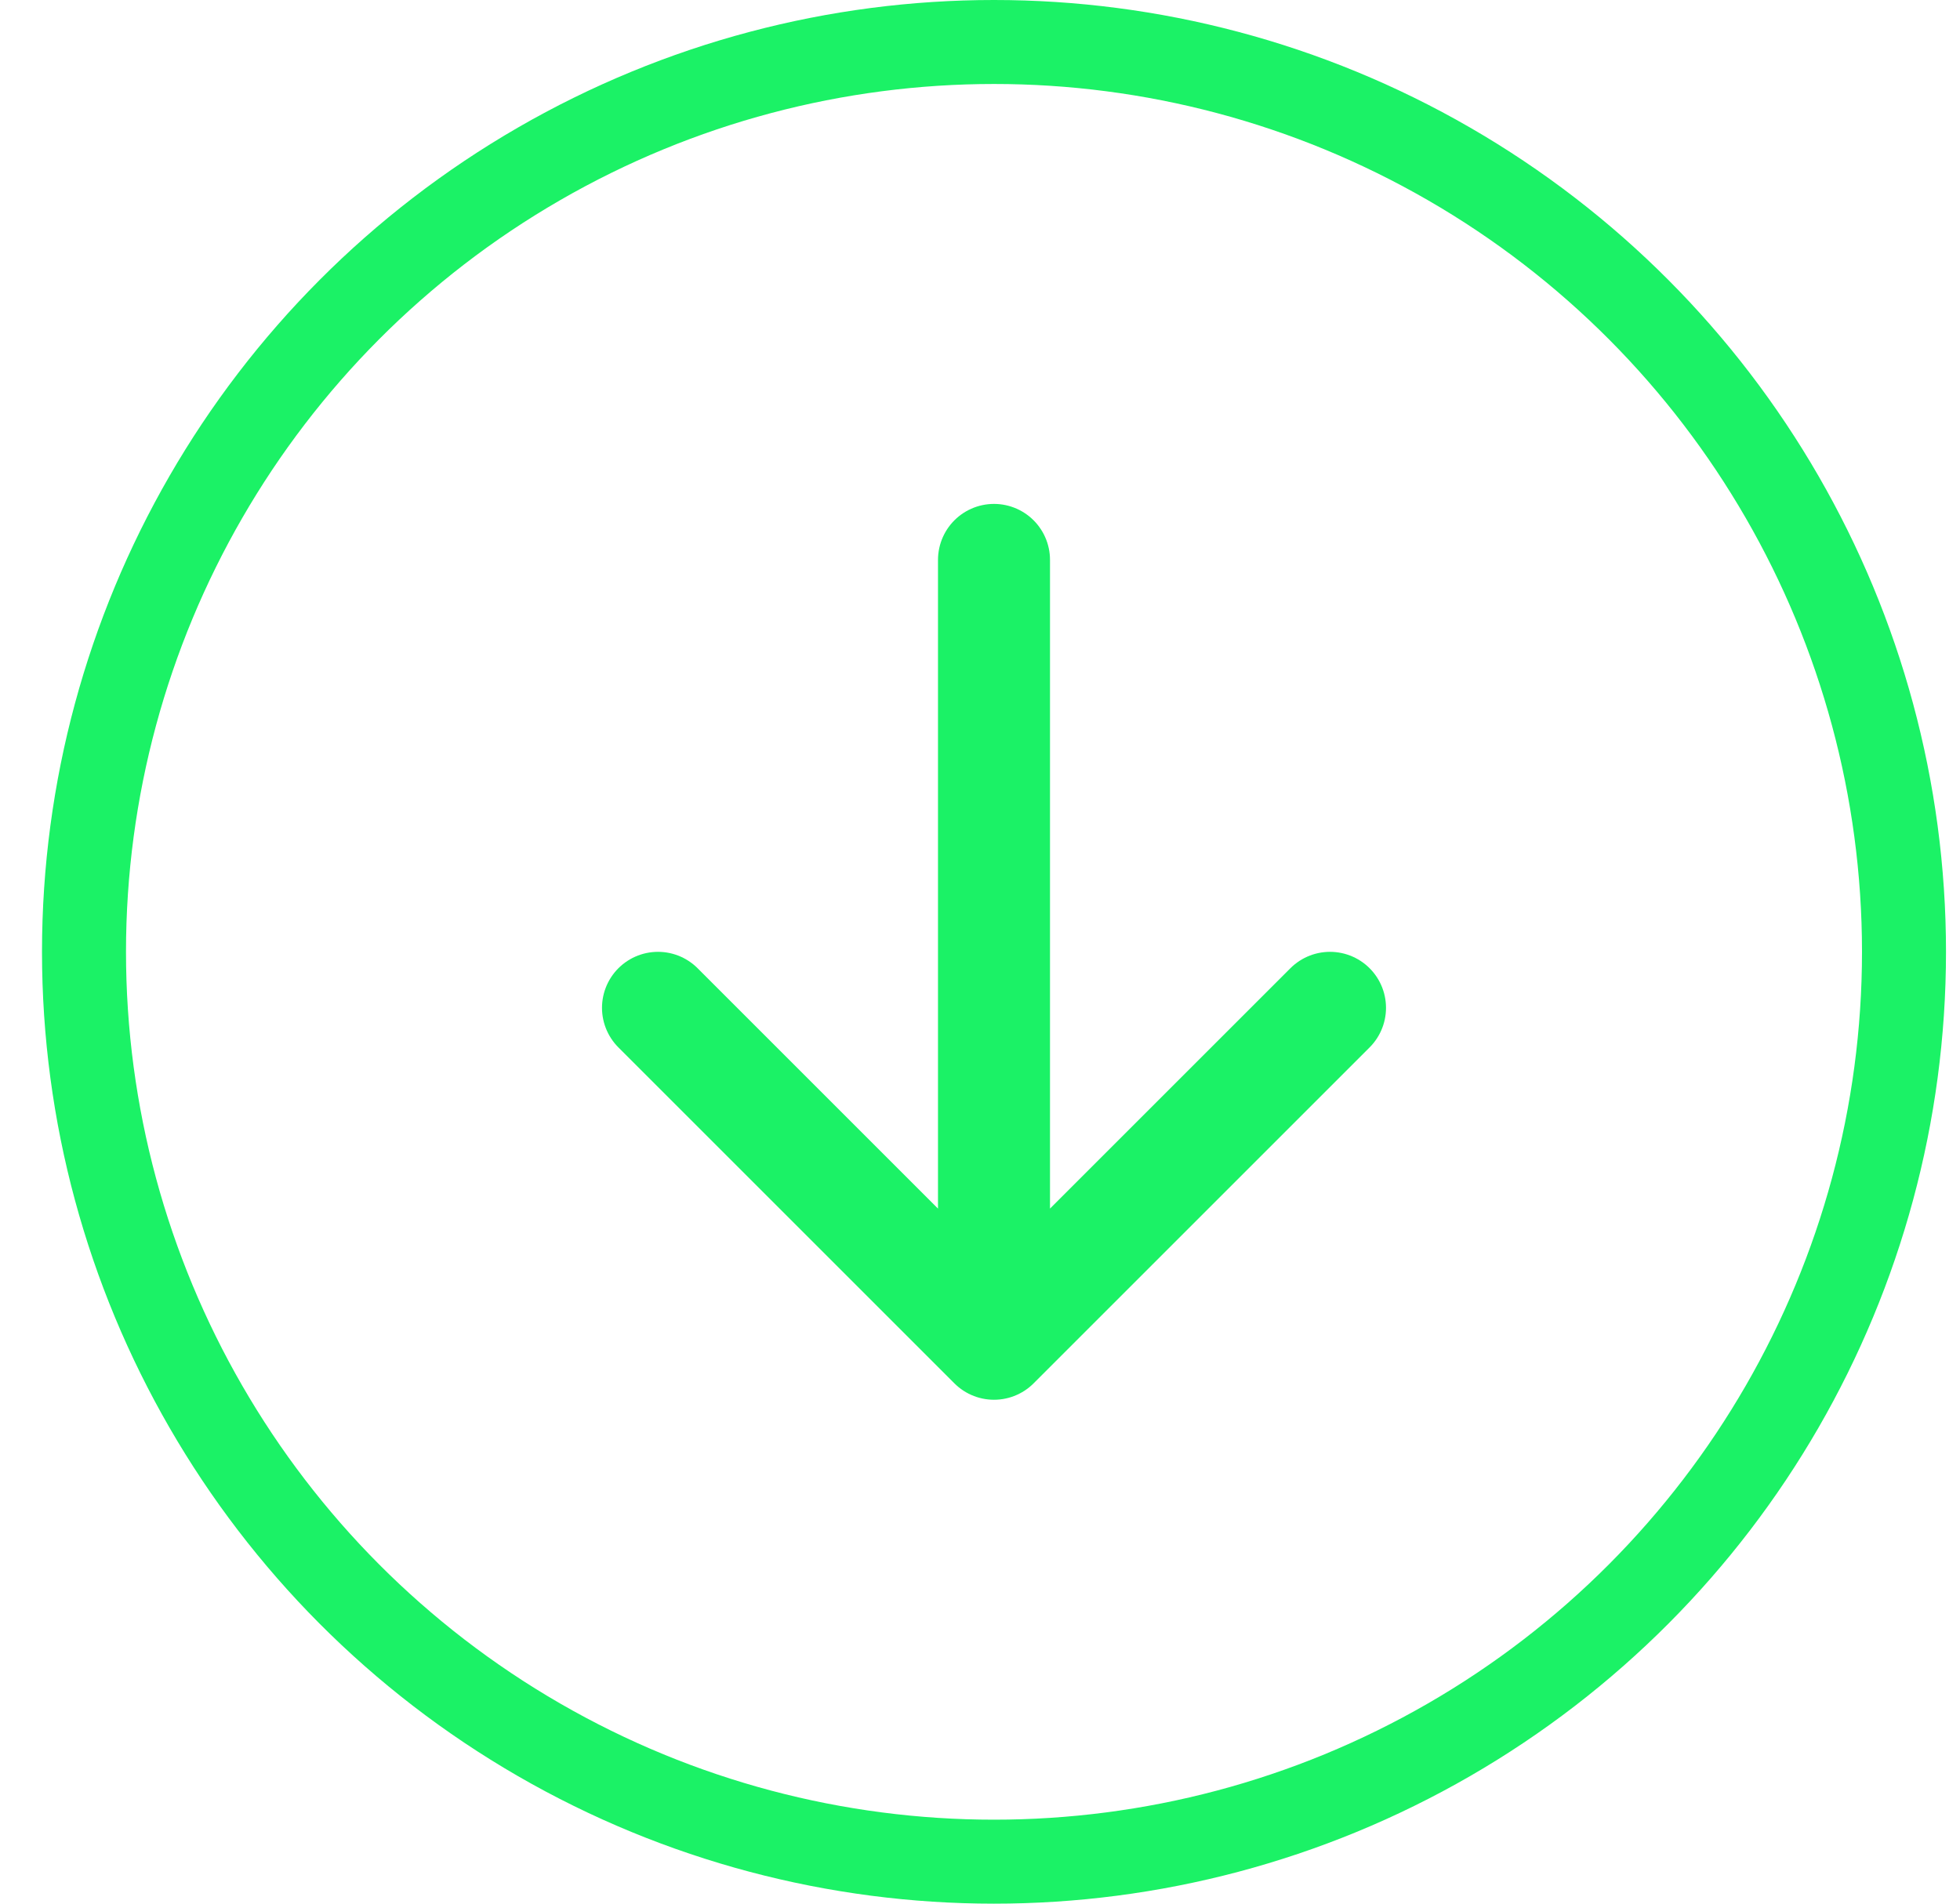 <svg width="35" height="34" viewBox="0 0 35 34" fill="none" xmlns="http://www.w3.org/2000/svg">
<circle cx="17.75" cy="17" r="16.25" stroke="#1BF266" stroke-width="1.5"/>
<path d="M17.75 10V24M17.75 24L23.75 18M17.75 24L11.75 18" stroke="#1BF266" stroke-width="2" stroke-linecap="round" stroke-linejoin="round"/>
</svg>
